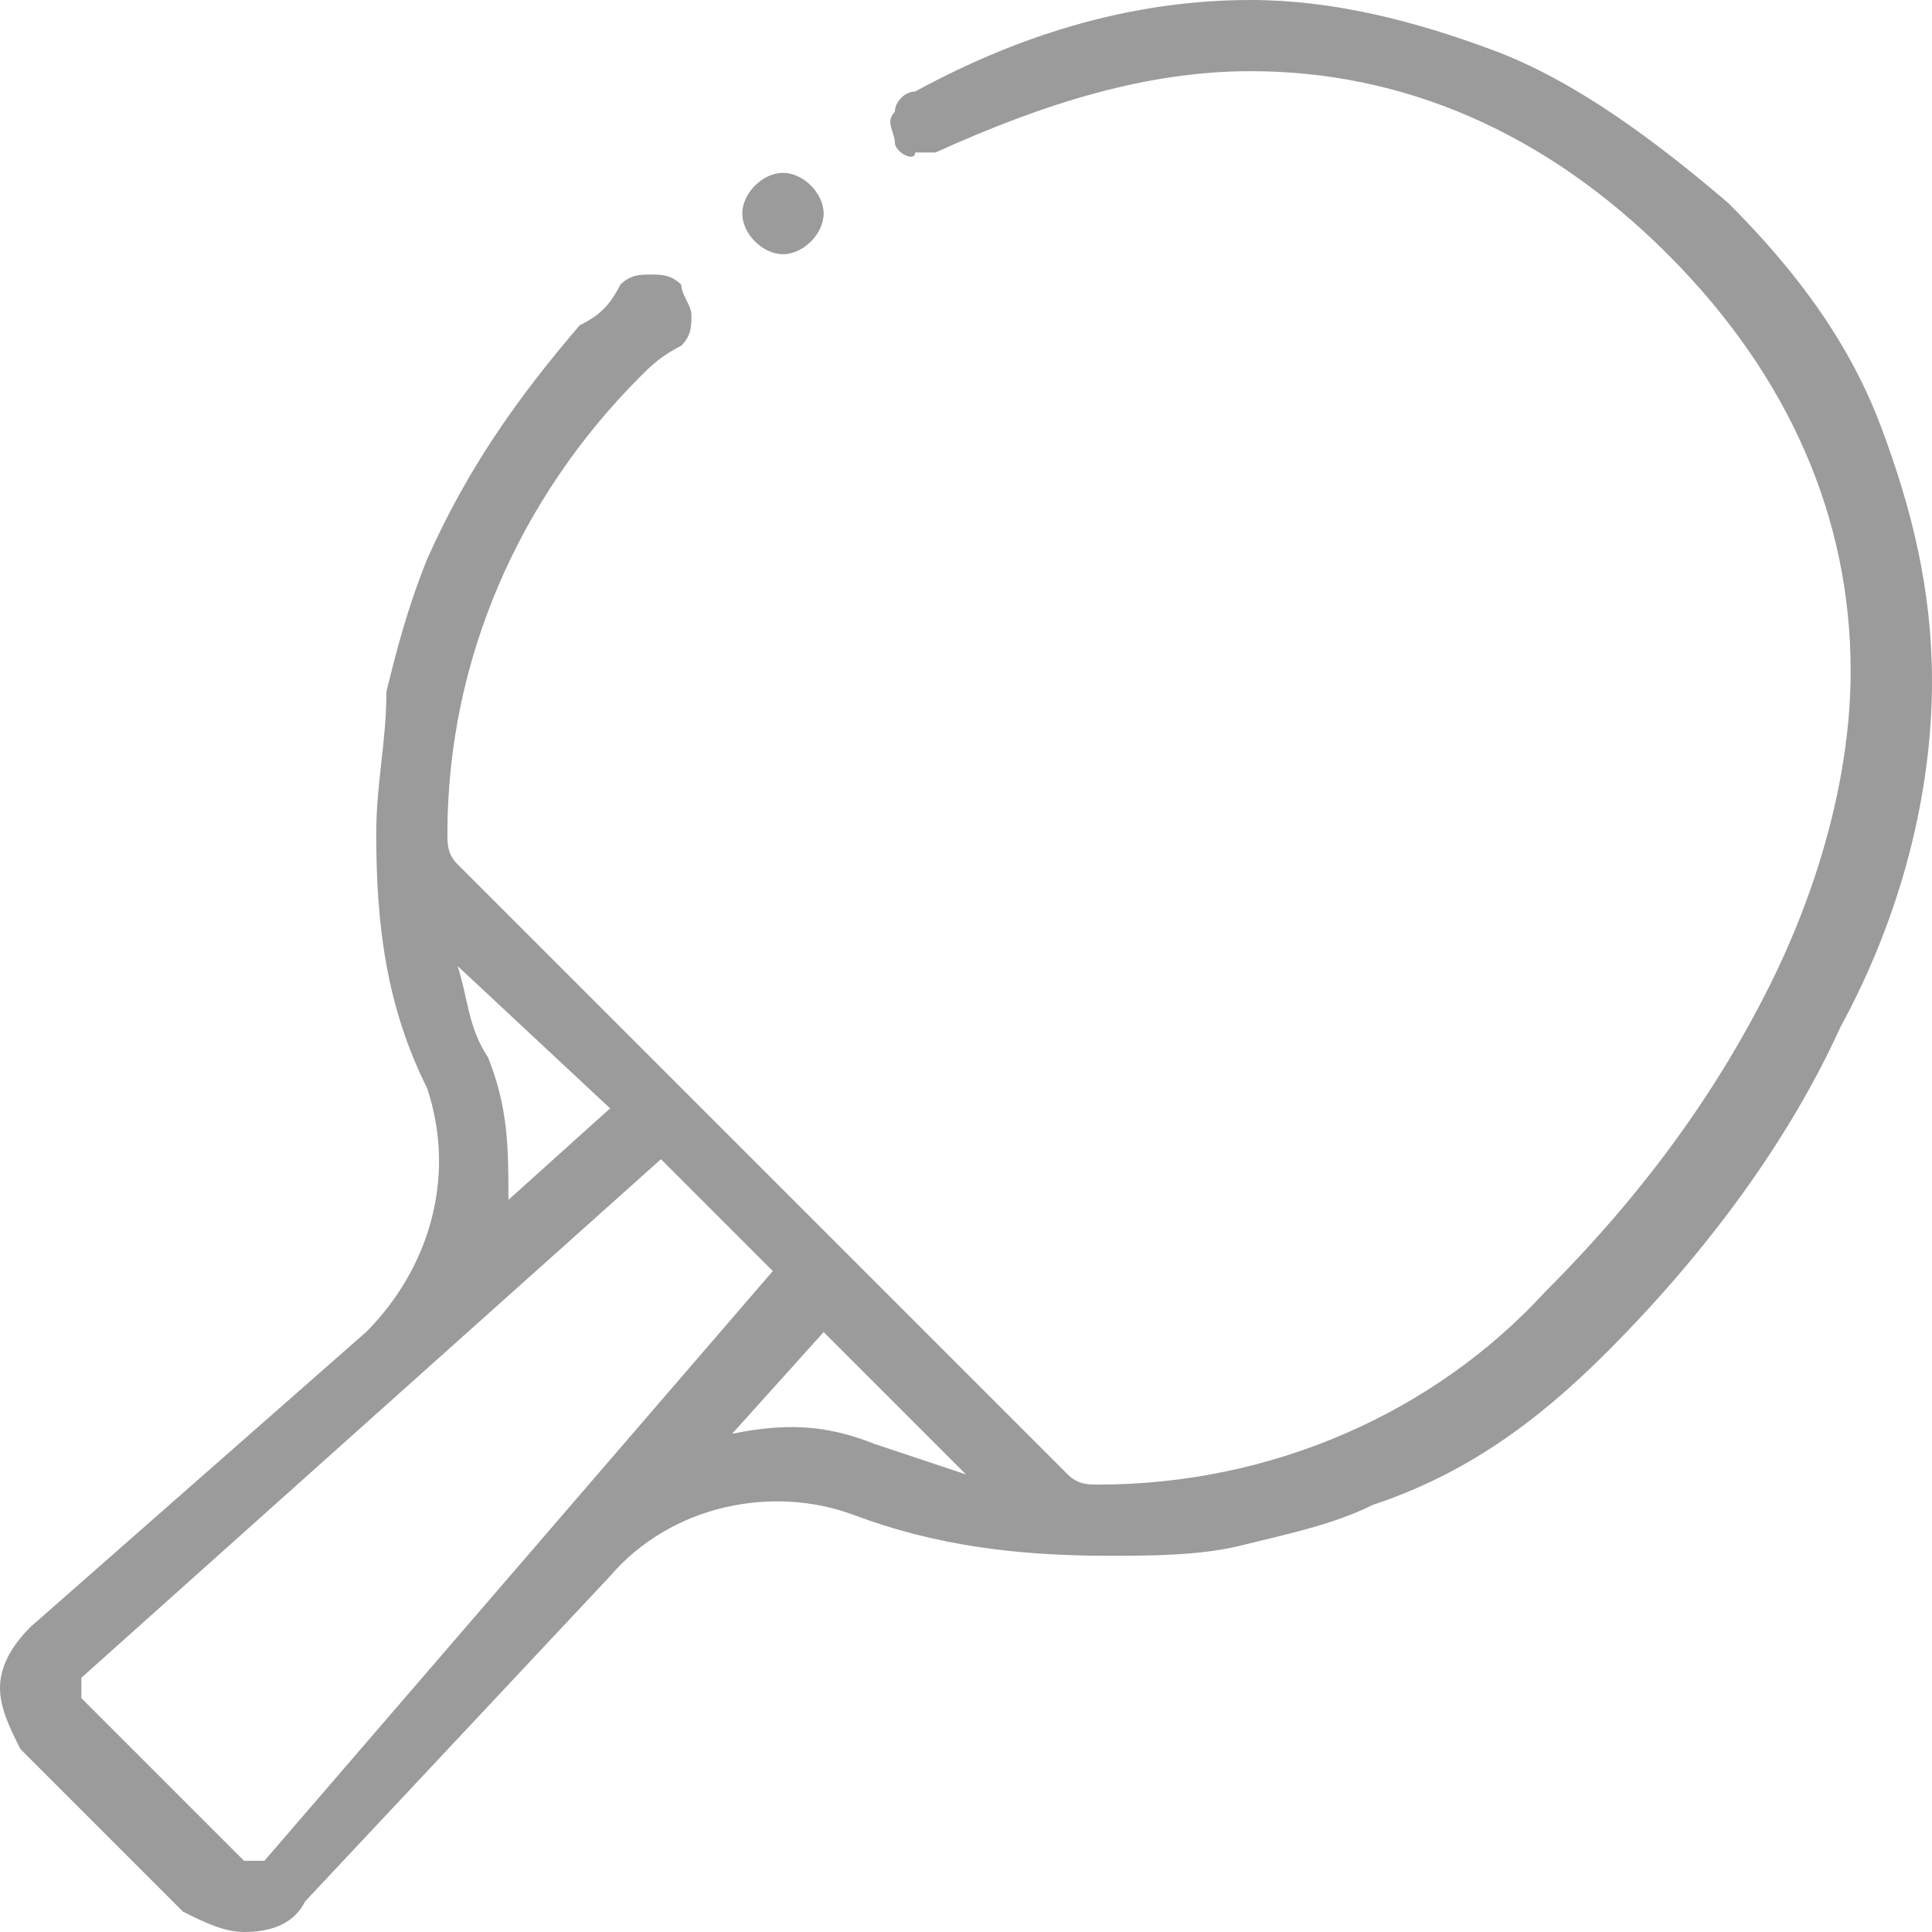 <?xml version="1.0" encoding="utf-8"?>
<!-- Generator: Adobe Illustrator 22.0.1, SVG Export Plug-In . SVG Version: 6.00 Build 0)  -->
<svg version="1.1" id="Слой_1" xmlns="http://www.w3.org/2000/svg" xmlns:xlink="http://www.w3.org/1999/xlink" x="0px" y="0px"
	 viewBox="0 0 19 19" style="enable-background:new 0 0 19 19;" xml:space="preserve">
<style type="text/css">
	.st0{fill:#9B9B9B;}
	.st1{display:none;}
	.st2{display:inline;fill:#9B9B9B;}
</style>
<title>racket</title>
<desc>Created with Sketch.</desc>
<path class="st0" d="M8.1,2.1c0,0.2-0.2,0.4-0.4,0.4c-0.2,0-0.4-0.2-0.4-0.4s0.2-0.4,0.4-0.4S8.1,1.9,8.1,2.1z M19,6.7
	c0,1.1-0.3,2.3-0.9,3.4c-0.5,1.1-1.3,2.2-2.3,3.2c-0.7,0.7-1.4,1.2-2.3,1.5c-0.4,0.2-0.9,0.3-1.3,0.4c-0.4,0.1-0.9,0.1-1.3,0.1
	c-0.9,0-1.7-0.1-2.5-0.4c-0.8-0.3-1.8-0.1-2.4,0.6c0,0,0,0,0,0L3,18.7C2.9,18.9,2.7,19,2.4,19c0,0,0,0,0,0c-0.2,0-0.4-0.1-0.6-0.2
	l-1.6-1.6C0.1,17,0,16.8,0,16.6c0-0.2,0.1-0.4,0.3-0.6l3.3-2.9c0.6-0.6,0.9-1.5,0.6-2.4C3.8,9.9,3.7,9.1,3.7,8.2
	c0-0.5,0.1-0.9,0.1-1.4C3.9,6.4,4,6,4.2,5.5c0.4-0.9,0.9-1.6,1.5-2.3C5.9,3.1,6,3,6.1,2.8c0.1-0.1,0.2-0.1,0.3-0.1
	c0.1,0,0.2,0,0.3,0.1C6.7,2.9,6.8,3,6.8,3.1s0,0.2-0.1,0.3C6.5,3.5,6.4,3.6,6.3,3.7C5.1,4.9,4.4,6.5,4.4,8.2v0c0,0.1,0,0.2,0.1,0.3
	l6,6c0.1,0.1,0.2,0.1,0.3,0.1h0c1.7,0,3.3-0.7,4.4-1.9c1-1,1.7-2,2.2-3c0.5-1,0.8-2.1,0.8-3.1c0-1.5-0.6-2.9-1.8-4.1
	c-1.2-1.2-2.6-1.8-4.1-1.8h0c-1,0-2,0.3-3.1,0.8c-0.1,0-0.1,0-0.2,0C9,1.6,8.8,1.5,8.8,1.4c0-0.1-0.1-0.2,0-0.3
	c0-0.1,0.1-0.2,0.2-0.2C10.1,0.3,11.2,0,12.3,0h0c0.8,0,1.6,0.2,2.4,0.5C15.5,0.8,16.3,1.4,17,2c0.7,0.7,1.2,1.4,1.5,2.2
	C18.8,5,19,5.8,19,6.7L19,6.7z M5,11.8l1-0.9L4.5,9.5c0.1,0.3,0.1,0.6,0.3,0.9C5,10.9,5,11.3,5,11.8L5,11.8z M7.6,12.5l-1.1-1.1
	l-5.7,5.1c0,0,0,0,0,0.1c0,0,0,0,0,0.1l1.6,1.6c0,0,0,0,0.1,0c0,0,0,0,0.1,0L7.6,12.5z M8.6,14.2c0.3,0.1,0.6,0.2,0.9,0.3l-1.4-1.4
	l-0.9,1C7.7,14,8.1,14,8.6,14.2z"/>
<g class="st1">
	<path class="st2" d="M4,15.3l-0.4-0.4L4,14.5l0.4,0.4L4,15.3z M4.6,14.6l-0.4-0.4l0.4-0.4L5,14.2L4.6,14.6z"/>
	<path class="st2" d="M0.8,16.1L0,16.9l0,0.6l1.3,1.3h0.6l4.7-4.7l-1.9-1.9L0.8,16.1z M1.7,18.3H1.6l-1-1v-0.1l0.3-0.3L2,18
		L1.7,18.3z M2.4,17.6l-1.2-1.2L4.7,13l1.2,1.2L2.4,17.6z"/>
	<path class="st2" d="M17.3,1.6c-1.1-1.1-2.7-1.7-4.4-1.6c-1.6,0.1-3.2,0.8-4.4,2.1c-1.1,1.1-1.8,2.4-2,3.8L5.4,12l0.5,0.1
		C6.9,6.8,7,6,7,6c0.2-1.3,0.9-2.5,1.8-3.5c1.1-1.1,2.6-1.8,4.1-1.9c3.1-0.2,5.5,2.2,5.3,5.3c-0.1,1.5-0.8,3-1.9,4.1
		c-1,1-2.2,1.6-3.5,1.8l-6.1,1.1l0.1,0.5l6.1-1.1c1.4-0.2,2.8-0.9,3.8-2c1.2-1.2,2-2.8,2.1-4.4C18.9,4.3,18.4,2.7,17.3,1.6z"/>
	<path class="st2" d="M11.9,11.2c2.8,0,5.4-2.4,5.7-5.3c0.2-2.8-1.9-4.8-4.6-4.6c-2.7,0.2-5.1,2.6-5.3,5.3
		C7.5,9.2,9.3,11.2,11.9,11.2z M14.2,3.1l0.6,0.6l-0.9,0.9L13.3,4L14.2,3.1z M12.9,3.6L12.3,3l0.9-0.9l0.6,0.6L12.9,3.6z M12.7,8.5
		l0.9-0.9l0.6,0.6l-0.9,0.9L12.7,8.5z M12.9,9.5L12,10.3l-0.6-0.6l0.9-0.9L12.9,9.5z M13.2,7.2l-0.9,0.9l-0.6-0.6l0.9-0.9L13.2,7.2z
		 M13,6.2l0.9-0.9l0.6,0.6l-0.9,0.9L13,6.2z M14,7.2l0.9-0.9l0.6,0.6l-0.9,0.9L14,7.2z M15.3,5.9l0.9-0.9l0.6,0.6l-0.9,0.9L15.3,5.9
		z M14.9,5.6L14.3,5l0.9-0.9l0.6,0.6L14.9,5.6z M13.5,5l-0.9,0.9L12,5.2l0.9-0.9L13.5,5z M12.2,6.2l-0.9,0.9l-0.6-0.6l0.9-0.9
		L12.2,6.2z M11,7.5l-0.9,0.9L9.5,7.8l0.9-0.9L11,7.5z M11.3,7.9l0.6,0.6l-0.9,0.9l-0.6-0.6L11.3,7.9z M10.7,9.8l-0.5,0.5
		C9.9,10.1,9.7,10,9.4,9.8l0.6-0.6L10.7,9.8z M11.1,10.1l0.5,0.5c-0.3,0-0.6-0.1-0.8-0.2L11.1,10.1z M13.3,9.9l0.4,0.4
		c-0.4,0.2-0.8,0.3-1.2,0.3L13.3,9.9z M13.7,9.5l0.9-0.9l0.7,0.7c-0.3,0.3-0.7,0.5-1,0.7L13.7,9.5z M15,8.2l0.9-0.9l0.6,0.6
		c-0.2,0.4-0.4,0.7-0.7,1L15,8.2z M16.2,6.9L17,6.2c-0.1,0.4-0.2,0.8-0.3,1.2L16.2,6.9z M16.5,4.7l0.3-0.3C16.9,4.6,17,4.9,17,5.2
		L16.5,4.7z M16.1,4.3l-0.6-0.6l0.6-0.6c0.2,0.2,0.3,0.5,0.5,0.7L16.1,4.3z M15.2,3.3l-0.6-0.6l0.5-0.5c0.3,0.1,0.5,0.3,0.7,0.5
		L15.2,3.3z M14.2,2.3l-0.5-0.5c0.3,0,0.6,0.1,0.8,0.2L14.2,2.3z M11.9,2.6l-0.4-0.4c0.4-0.2,0.8-0.3,1.2-0.3L11.9,2.6z M11.5,3
		l-0.9,0.9L10,3.2c0.3-0.3,0.7-0.5,1-0.7L11.5,3z M11.9,3.4L12.5,4l-0.9,0.9L11,4.3L11.9,3.4z M11.2,5.2l-0.9,0.9L9.8,5.5l0.9-0.9
		L11.2,5.2z M10,6.5L9.1,7.4L8.5,6.8l0.9-0.9L10,6.5z M8.2,6.3c0.1-0.4,0.2-0.8,0.3-1.2L9,5.5L8.2,6.3z M8.7,7.8L8.4,8.1
		C8.3,7.9,8.2,7.6,8.2,7.3L8.7,7.8z M9.1,8.2l0.6,0.6L9.1,9.4C8.9,9.2,8.7,8.9,8.6,8.7L9.1,8.2z M9.6,3.6l0.7,0.7L9.4,5.1L8.8,4.6
		C9,4.2,9.3,3.9,9.6,3.6z"/>
	<path class="st2" d="M7.2,8.9l-0.6,3.4l3.4-0.6l-0.6-0.4c-0.7-0.4-1.3-1-1.7-1.7L7.2,8.9z M8.5,11.3l-1.2,0.2l0.2-1.2
		C7.8,10.7,8.1,11,8.5,11.3z"/>
</g>
<g class="st1">
	<path class="st2" d="M17.6,1.4c-1.9-1.9-4.9-1.9-6.7,0c0,0,0,0,0,0L9.1,3.2c-1.6,1.6-1.8,4.1-0.6,6l-3.2,3.2
		c-0.5-0.1-1,0.1-1.3,0.4l-3.1,3.1l-0.7,0.7c-0.2,0.2-0.2,0.6,0,0.9c0,0,0,0,0,0l1.3,1.3C1.6,18.9,1.8,19,2,19
		c0.2,0,0.3-0.1,0.4-0.2l0.7-0.7L6.2,15c0.3-0.4,0.5-0.8,0.4-1.3l3.2-3.2c1.9,1.3,4.4,1,6-0.6l1-1c0.1-0.1,0.1-0.3,0-0.4
		c-0.1-0.1-0.3-0.1-0.4,0c0,0,0,0,0,0l-1,1c-1.6,1.6-4.2,1.6-5.8,0s-1.6-4.2,0-5.8l1.8-1.8C13,0.3,15.6,0.3,17.2,2
		c1.5,1.6,1.5,4.1,0,5.7C17,7.8,17,8,17.2,8.1c0.1,0.1,0.3,0.1,0.4,0C19.5,6.3,19.5,3.2,17.6,1.4C17.6,1.4,17.6,1.4,17.6,1.4
		L17.6,1.4z M2.9,17.5l-1.3-1.3L2,15.7l0.7,0.7c0.1,0.1,0.1,0.1,0.2,0.1c0.1,0,0.2,0,0.2-0.1c0.1-0.1,0.1-0.3,0-0.4c0,0,0,0,0,0
		l-0.7-0.7l0.4-0.4l1.3,1.3L2.9,17.5z M2,18.4L0.6,17l0.4-0.4l1.3,1.3L2,18.4z M5.8,14.6l-0.2,0.2l-0.7-0.7c-0.1-0.1-0.3-0.1-0.4,0
		c-0.1,0.1-0.1,0.3,0,0.4l0.7,0.7l-0.4,0.4l-1.3-1.3l1.1-1.1c0.4-0.4,1-0.4,1.3,0C6.2,13.6,6.2,14.2,5.8,14.6L5.8,14.6L5.8,14.6z
		 M6.4,13c-0.1-0.2-0.3-0.3-0.4-0.4l2.9-2.9C8.9,9.8,9,9.8,9.1,9.9c0.1,0.1,0.2,0.1,0.2,0.2L6.4,13z"/>
	<path class="st2" d="M16.7,2.3c-1.4-1.4-3.6-1.4-4.9,0c0,0,0,0,0,0L10,4.1C9.9,4.2,9.8,4.2,9.8,4.3c-1.2,1.5-1,3.7,0.5,4.9
		c1.3,1.1,3.2,1.1,4.5,0c0.1-0.1,0.2-0.1,0.2-0.2l1.8-1.8C18.1,5.9,18.1,3.6,16.7,2.3C16.7,2.3,16.7,2.3,16.7,2.3z M16.7,6.3L16,5.6
		L16.7,5L17,5.3C17,5.6,16.8,6,16.7,6.3z M13.8,5.6L14.5,5l0.7,0.7l-0.7,0.7L13.8,5.6z M13,9.3L12.7,9l0.7-0.7L14,9
		C13.7,9.2,13.4,9.3,13,9.3L13,9.3z M10.7,8.8l0.4-0.4L11.8,9l-0.2,0.2C11.2,9.1,10.9,9,10.7,8.8L10.7,8.8z M9.8,7.4L10,7.2l0.7,0.7
		l-0.4,0.4C10,8.1,9.9,7.8,9.8,7.4L9.8,7.4z M10.1,5l0.6,0.6L10,6.3L9.7,6C9.7,5.7,9.9,5.3,10.1,5L10.1,5z M12.2,8.6l-0.7-0.7
		l0.7-0.7l0.7,0.7L12.2,8.6z M11.1,7.4l-0.7-0.7l0.7-0.7l0.7,0.7L11.1,7.4z M11.6,5.6L12.2,5l0.7,0.7l-0.7,0.7L11.6,5.6z M12.7,4.5
		l0.7-0.7L14,4.5l-0.7,0.7L12.7,4.5z M13.7,2L14,2.3l-0.1,0.1c-0.1,0.1-0.1,0.3,0,0.4C14,3,14.2,3,14.3,2.8l0.1-0.1l0.7,0.7
		l-0.7,0.7l-1.7-1.7C13,2.1,13.3,2,13.7,2z M16,2.5L15.6,3l-0.7-0.7l0.2-0.2C15.5,2.2,15.8,2.3,16,2.5z M16.9,3.9l-0.2,0.2L16,3.4
		L16.5,3C16.7,3.2,16.8,3.5,16.9,3.9L16.9,3.9z M14.9,4.5l0.7-0.7l0.7,0.7l-0.7,0.7L14.9,4.5z M12.2,2.7l0.7,0.7l-0.7,0.7l-0.7-0.7
		L12.2,2.7z M11.1,3.9l0.7,0.7l-0.7,0.7l-0.7-0.7L11.1,3.9z M14.5,8.6l-0.7-0.7L14,7.7c0.1-0.1,0.1-0.3,0-0.4
		c-0.1-0.1-0.3-0.1-0.4,0c0,0,0,0,0,0l-0.2,0.2l-0.7-0.7l0.7-0.7l1.8,1.8L14.5,8.6z M15.6,7.4l-0.7-0.7l0.7-0.7l0.7,0.7L15.6,7.4z"
		/>
</g>
</svg>

